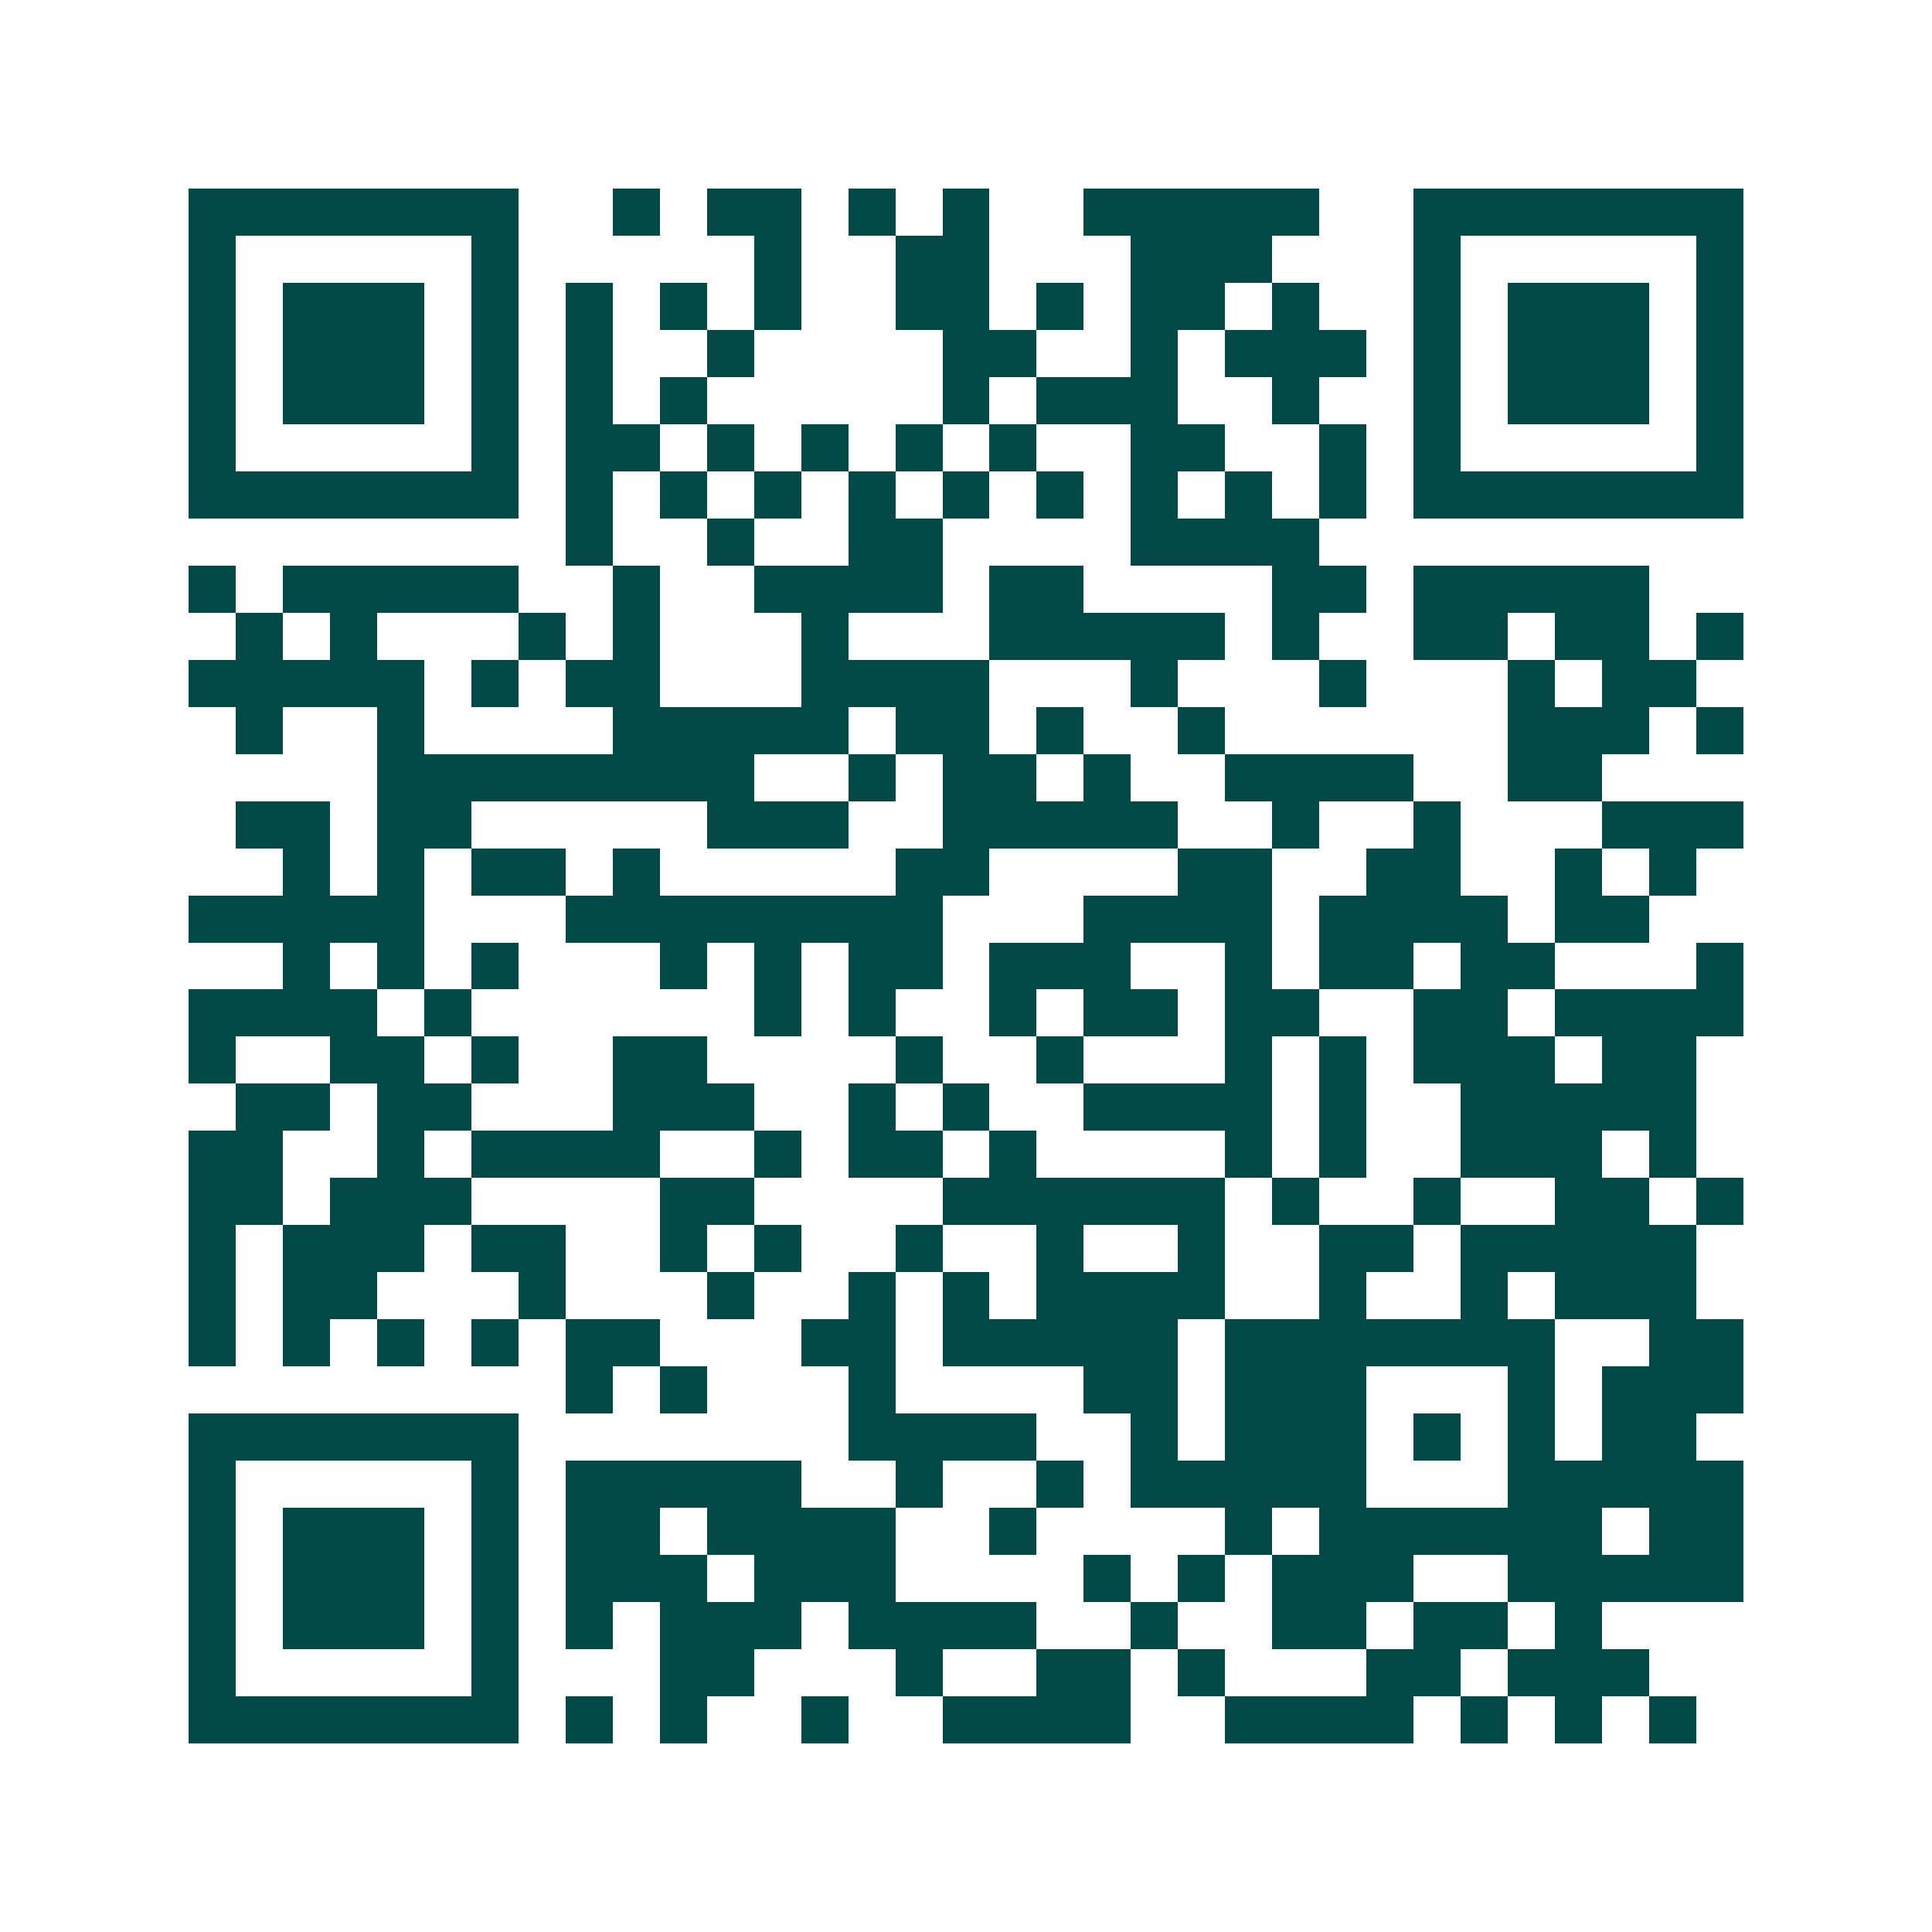 <svg xmlns="http://www.w3.org/2000/svg" width="200" height="200" viewBox="0 0 41 41" shape-rendering="crispEdges"><path fill="#ffffff" d="M0 0h41v41H0z"/><path stroke="#014847" d="M4 4.5h7m2 0h1m1 0h2m1 0h1m1 0h1m2 0h5m2 0h7M4 5.5h1m5 0h1m5 0h1m2 0h2m3 0h3m3 0h1m5 0h1M4 6.5h1m1 0h3m1 0h1m1 0h1m1 0h1m1 0h1m2 0h2m1 0h1m1 0h2m1 0h1m2 0h1m1 0h3m1 0h1M4 7.5h1m1 0h3m1 0h1m1 0h1m2 0h1m4 0h2m2 0h1m1 0h3m1 0h1m1 0h3m1 0h1M4 8.5h1m1 0h3m1 0h1m1 0h1m1 0h1m5 0h1m1 0h3m2 0h1m2 0h1m1 0h3m1 0h1M4 9.5h1m5 0h1m1 0h2m1 0h1m1 0h1m1 0h1m1 0h1m2 0h2m2 0h1m1 0h1m5 0h1M4 10.5h7m1 0h1m1 0h1m1 0h1m1 0h1m1 0h1m1 0h1m1 0h1m1 0h1m1 0h1m1 0h7M12 11.5h1m2 0h1m2 0h2m4 0h4M4 12.5h1m1 0h5m2 0h1m2 0h4m1 0h2m4 0h2m1 0h5M5 13.5h1m1 0h1m3 0h1m1 0h1m3 0h1m3 0h5m1 0h1m2 0h2m1 0h2m1 0h1M4 14.5h5m1 0h1m1 0h2m3 0h4m3 0h1m3 0h1m3 0h1m1 0h2M5 15.5h1m2 0h1m4 0h5m1 0h2m1 0h1m2 0h1m6 0h3m1 0h1M8 16.5h8m2 0h1m1 0h2m1 0h1m2 0h4m2 0h2M5 17.5h2m1 0h2m5 0h3m2 0h5m2 0h1m2 0h1m3 0h3M6 18.5h1m1 0h1m1 0h2m1 0h1m5 0h2m4 0h2m2 0h2m2 0h1m1 0h1M4 19.5h5m3 0h8m3 0h4m1 0h4m1 0h2M6 20.5h1m1 0h1m1 0h1m3 0h1m1 0h1m1 0h2m1 0h3m2 0h1m1 0h2m1 0h2m3 0h1M4 21.5h4m1 0h1m6 0h1m1 0h1m2 0h1m1 0h2m1 0h2m2 0h2m1 0h4M4 22.5h1m2 0h2m1 0h1m2 0h2m4 0h1m2 0h1m3 0h1m1 0h1m1 0h3m1 0h2M5 23.5h2m1 0h2m3 0h3m2 0h1m1 0h1m2 0h4m1 0h1m2 0h5M4 24.5h2m2 0h1m1 0h4m2 0h1m1 0h2m1 0h1m4 0h1m1 0h1m2 0h3m1 0h1M4 25.5h2m1 0h3m4 0h2m4 0h6m1 0h1m2 0h1m2 0h2m1 0h1M4 26.5h1m1 0h3m1 0h2m2 0h1m1 0h1m2 0h1m2 0h1m2 0h1m2 0h2m1 0h5M4 27.5h1m1 0h2m3 0h1m3 0h1m2 0h1m1 0h1m1 0h4m2 0h1m2 0h1m1 0h3M4 28.5h1m1 0h1m1 0h1m1 0h1m1 0h2m3 0h2m1 0h5m1 0h7m2 0h2M12 29.5h1m1 0h1m3 0h1m4 0h2m1 0h3m3 0h1m1 0h3M4 30.5h7m7 0h4m2 0h1m1 0h3m1 0h1m1 0h1m1 0h2M4 31.5h1m5 0h1m1 0h5m2 0h1m2 0h1m1 0h5m3 0h5M4 32.5h1m1 0h3m1 0h1m1 0h2m1 0h4m2 0h1m4 0h1m1 0h6m1 0h2M4 33.5h1m1 0h3m1 0h1m1 0h3m1 0h3m4 0h1m1 0h1m1 0h3m2 0h5M4 34.5h1m1 0h3m1 0h1m1 0h1m1 0h3m1 0h4m2 0h1m2 0h2m1 0h2m1 0h1M4 35.5h1m5 0h1m3 0h2m3 0h1m2 0h2m1 0h1m3 0h2m1 0h3M4 36.5h7m1 0h1m1 0h1m2 0h1m2 0h4m2 0h4m1 0h1m1 0h1m1 0h1"/></svg>
